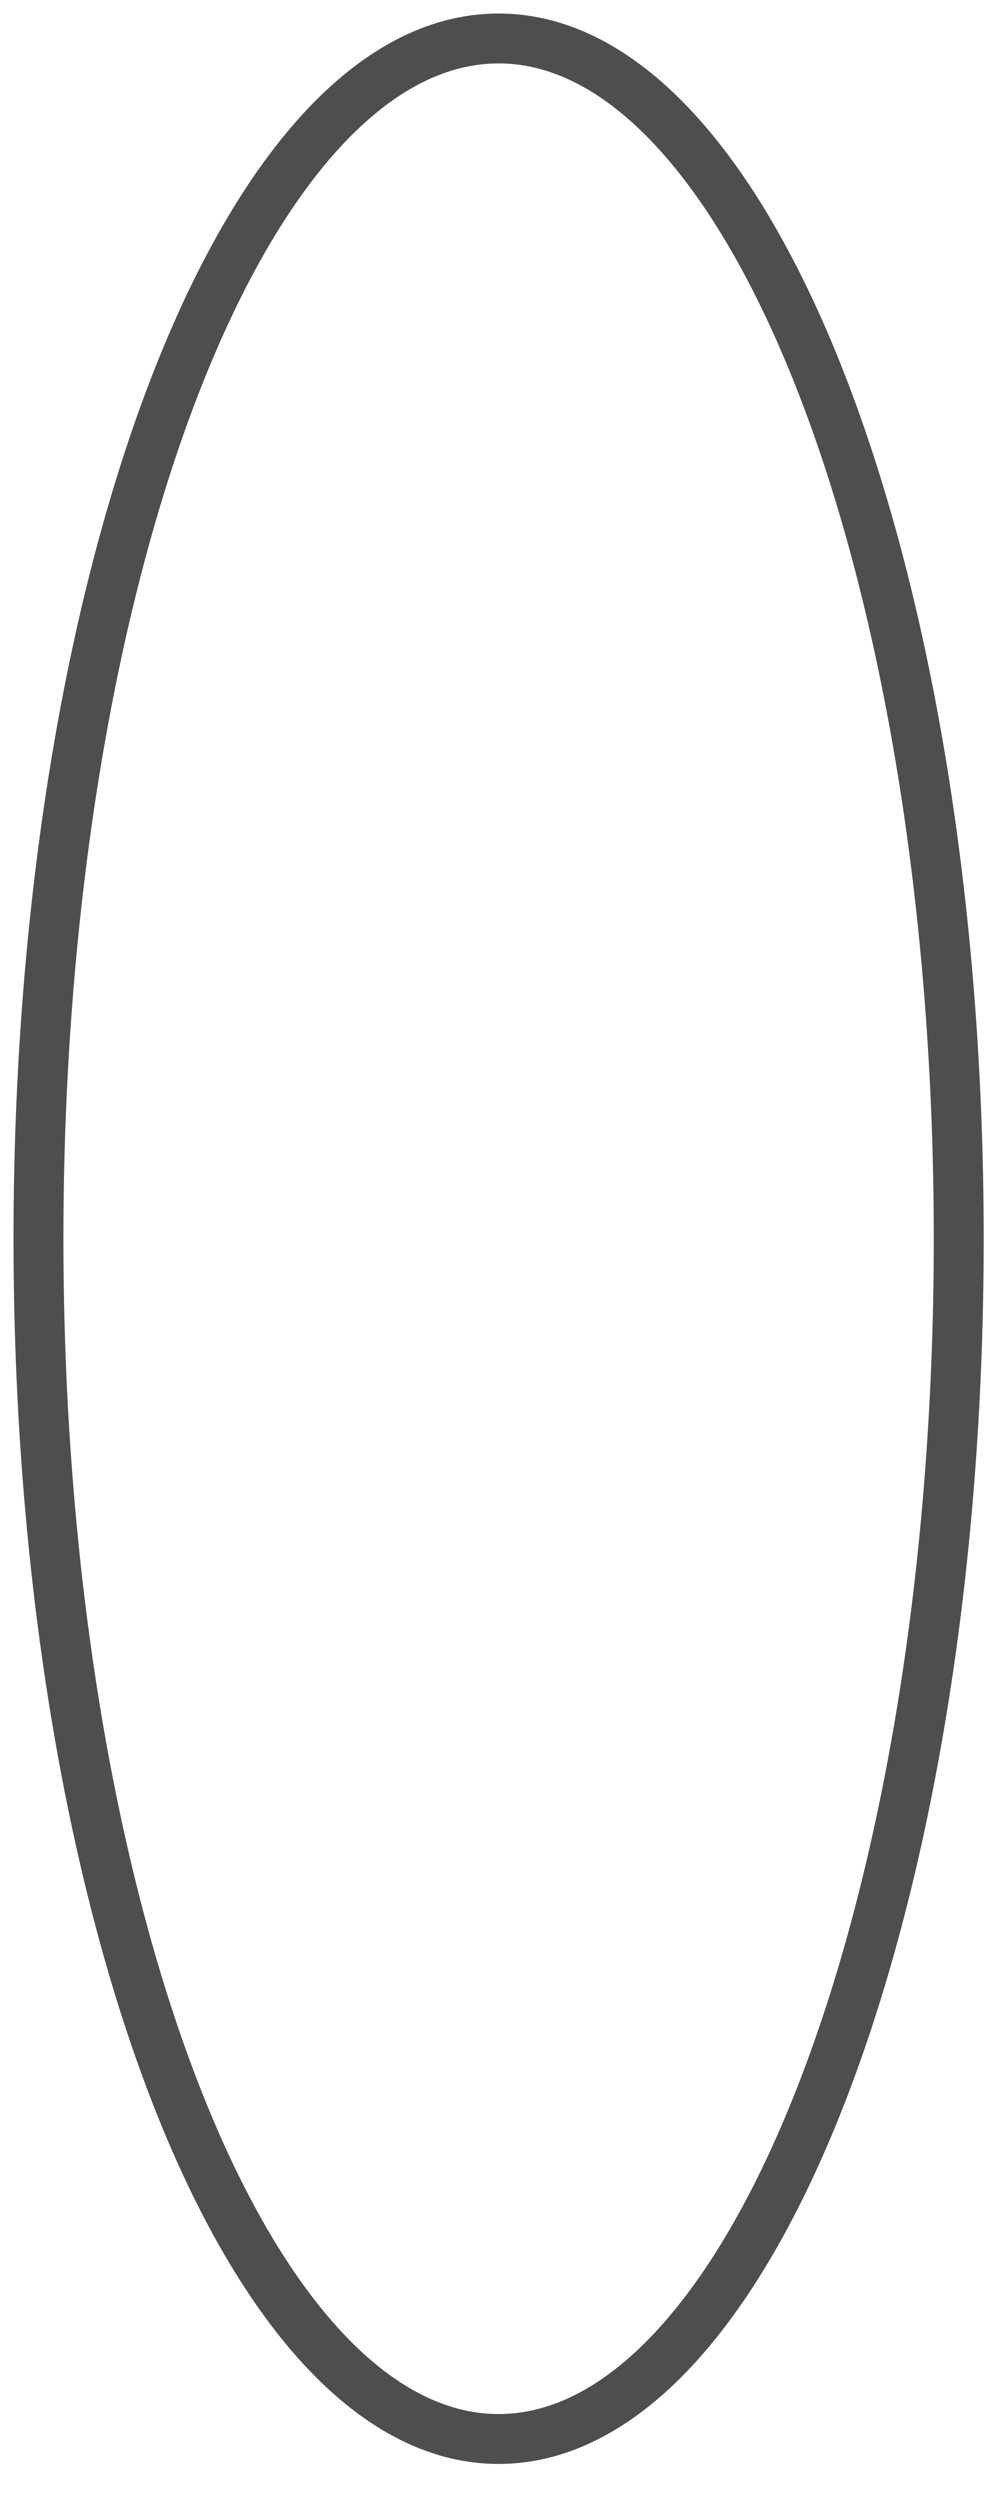 <?xml version="1.0" encoding="utf-8"?>
<svg xmlns="http://www.w3.org/2000/svg" fill="none" height="100%" overflow="visible" preserveAspectRatio="none" style="display: block;" viewBox="0 0 26 65" width="100%">
<path d="M12.963 63.414C19.571 63.414 24.927 49.442 24.927 32.207C24.927 14.972 19.571 1 12.963 1C6.356 1 1 14.972 1 32.207C1 49.442 6.356 63.414 12.963 63.414Z" id="Vector" stroke="#4E4E4E" stroke-width="1.298"/>
</svg>